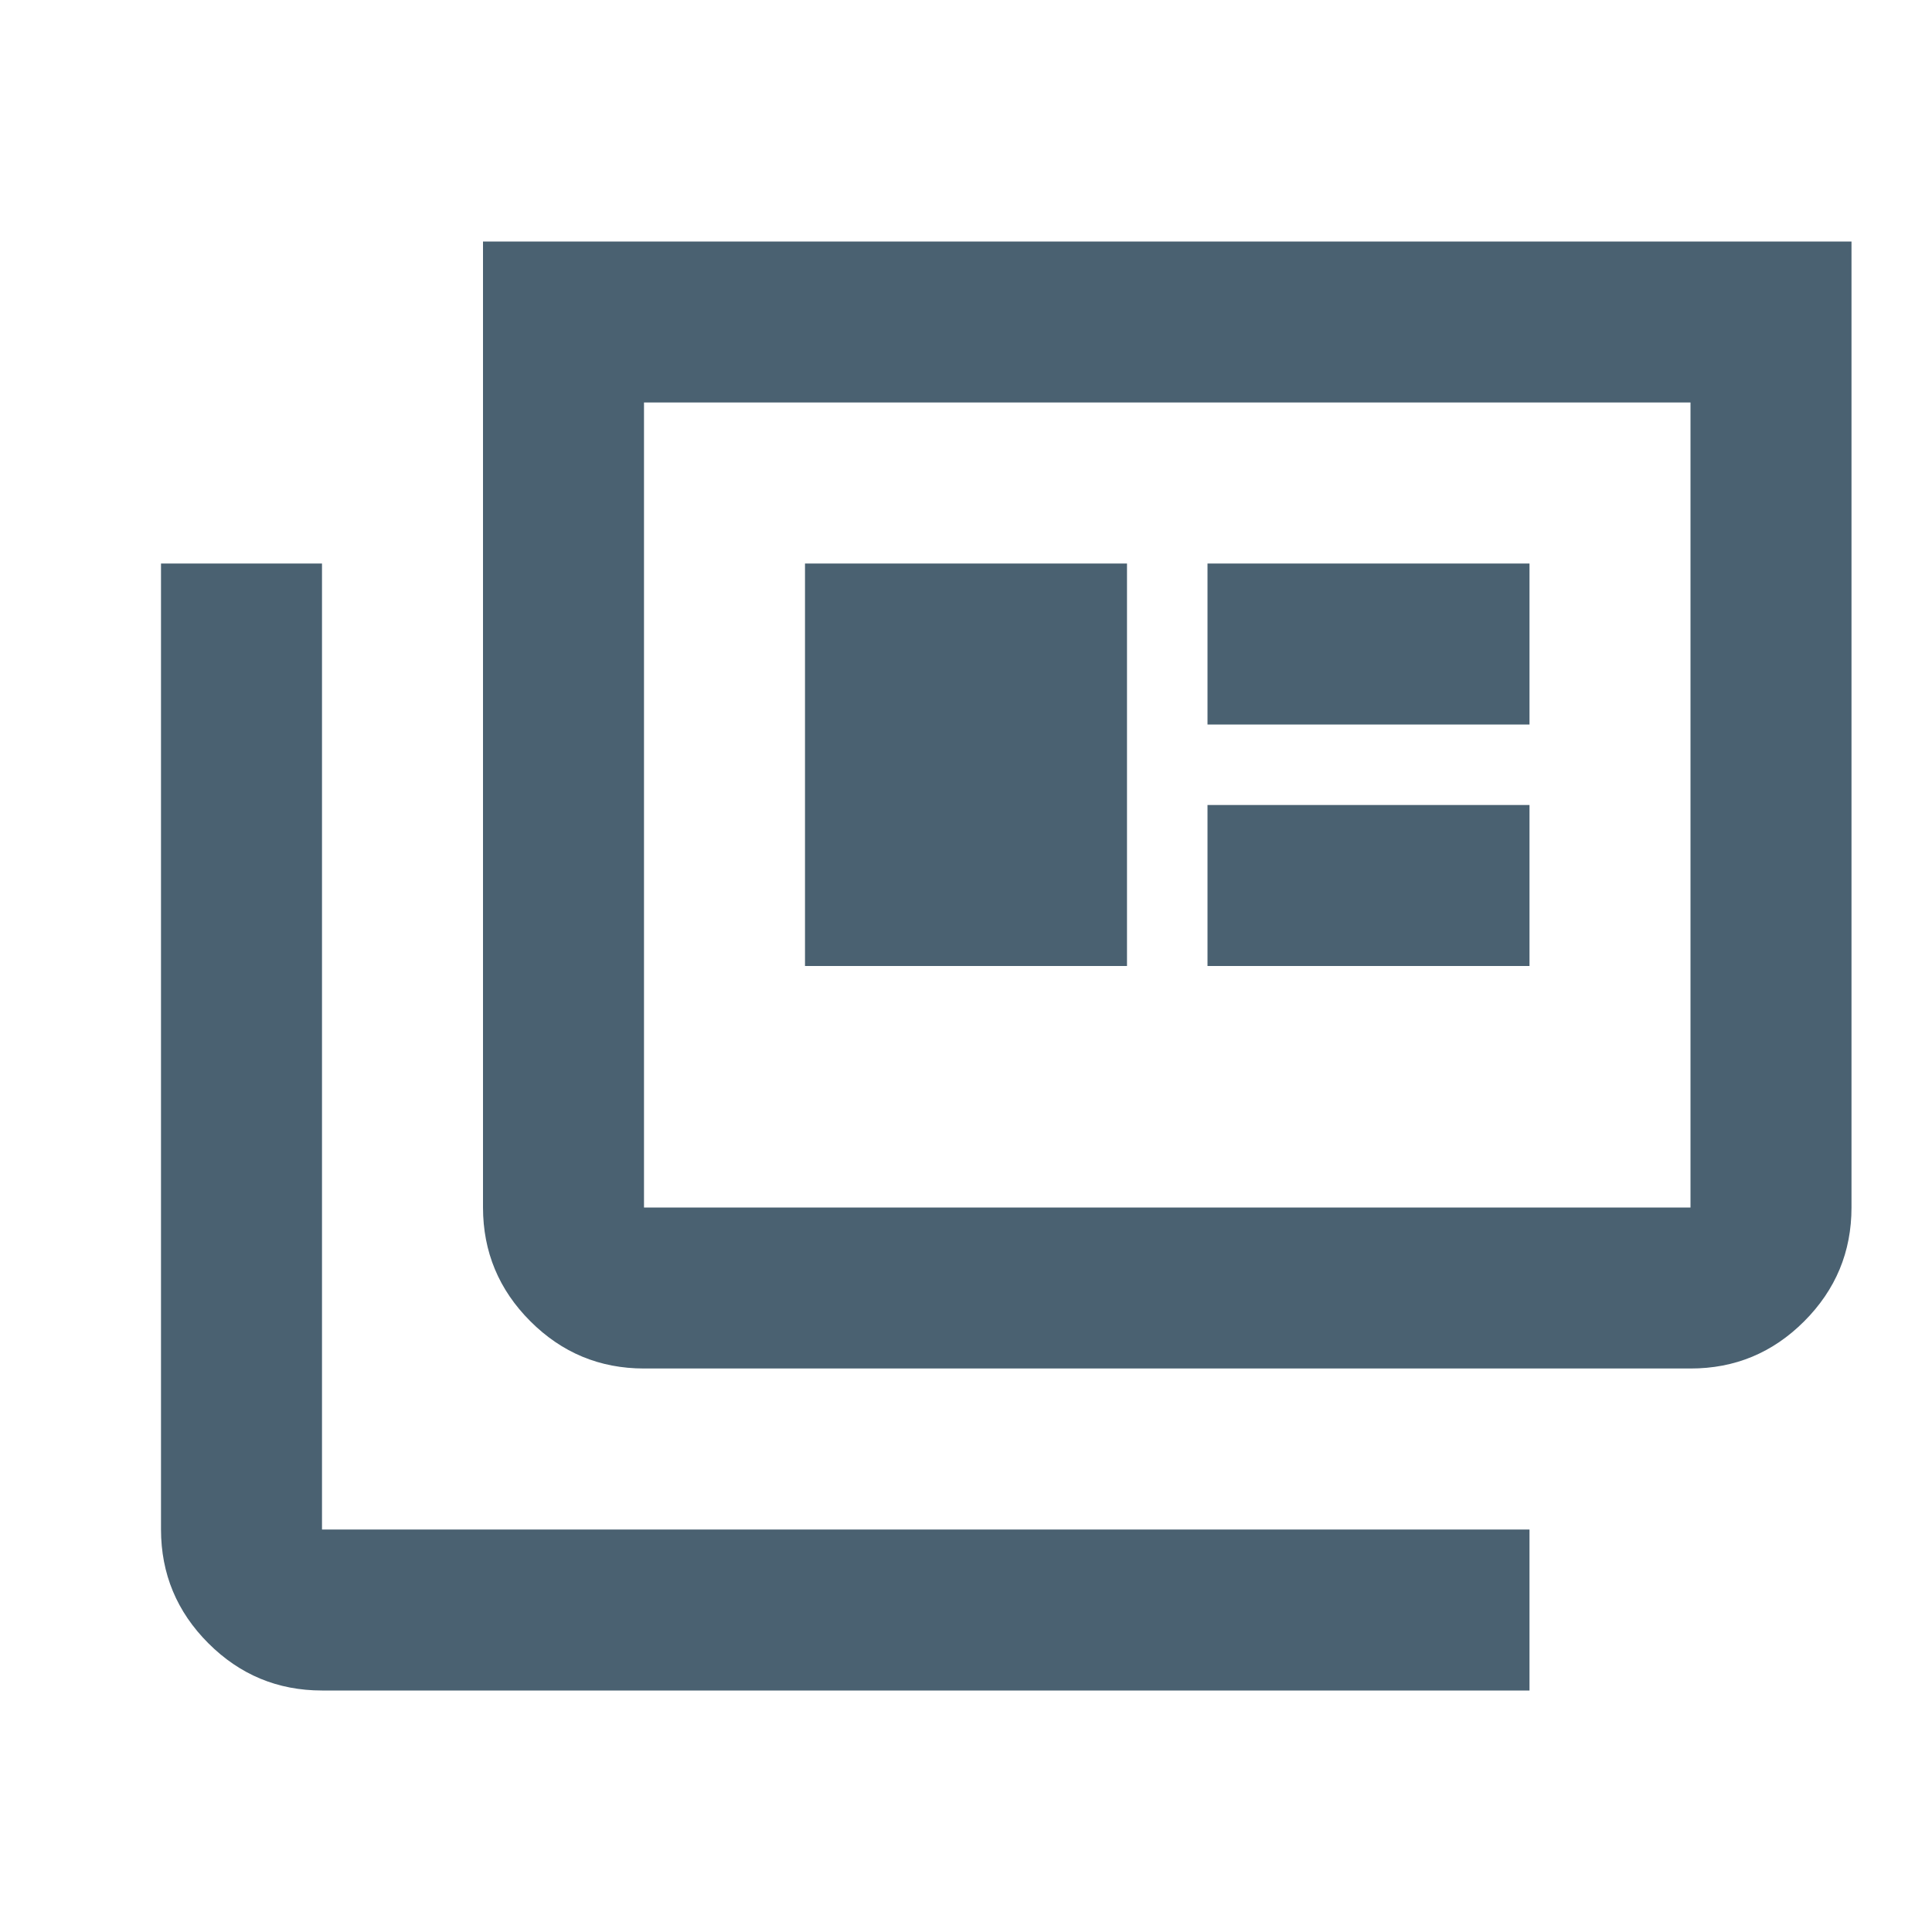 <svg xmlns="http://www.w3.org/2000/svg" width="24" height="24" viewBox="0 0 24 24"><rect width="24" height="24" fill="none"/><path fill="#4a6171" d="M4 21q-.825 0-1.412-.587T2 19V7h2v12h15v2zm4-4q-.825 0-1.412-.587T6 15V3h17v12q0 .825-.587 1.413T21 17zm0-2h13V5H8zm2-3h4V7h-4zm5 0h4v-2h-4zm0-3h4V7h-4zm-7 6V5z"/></svg>